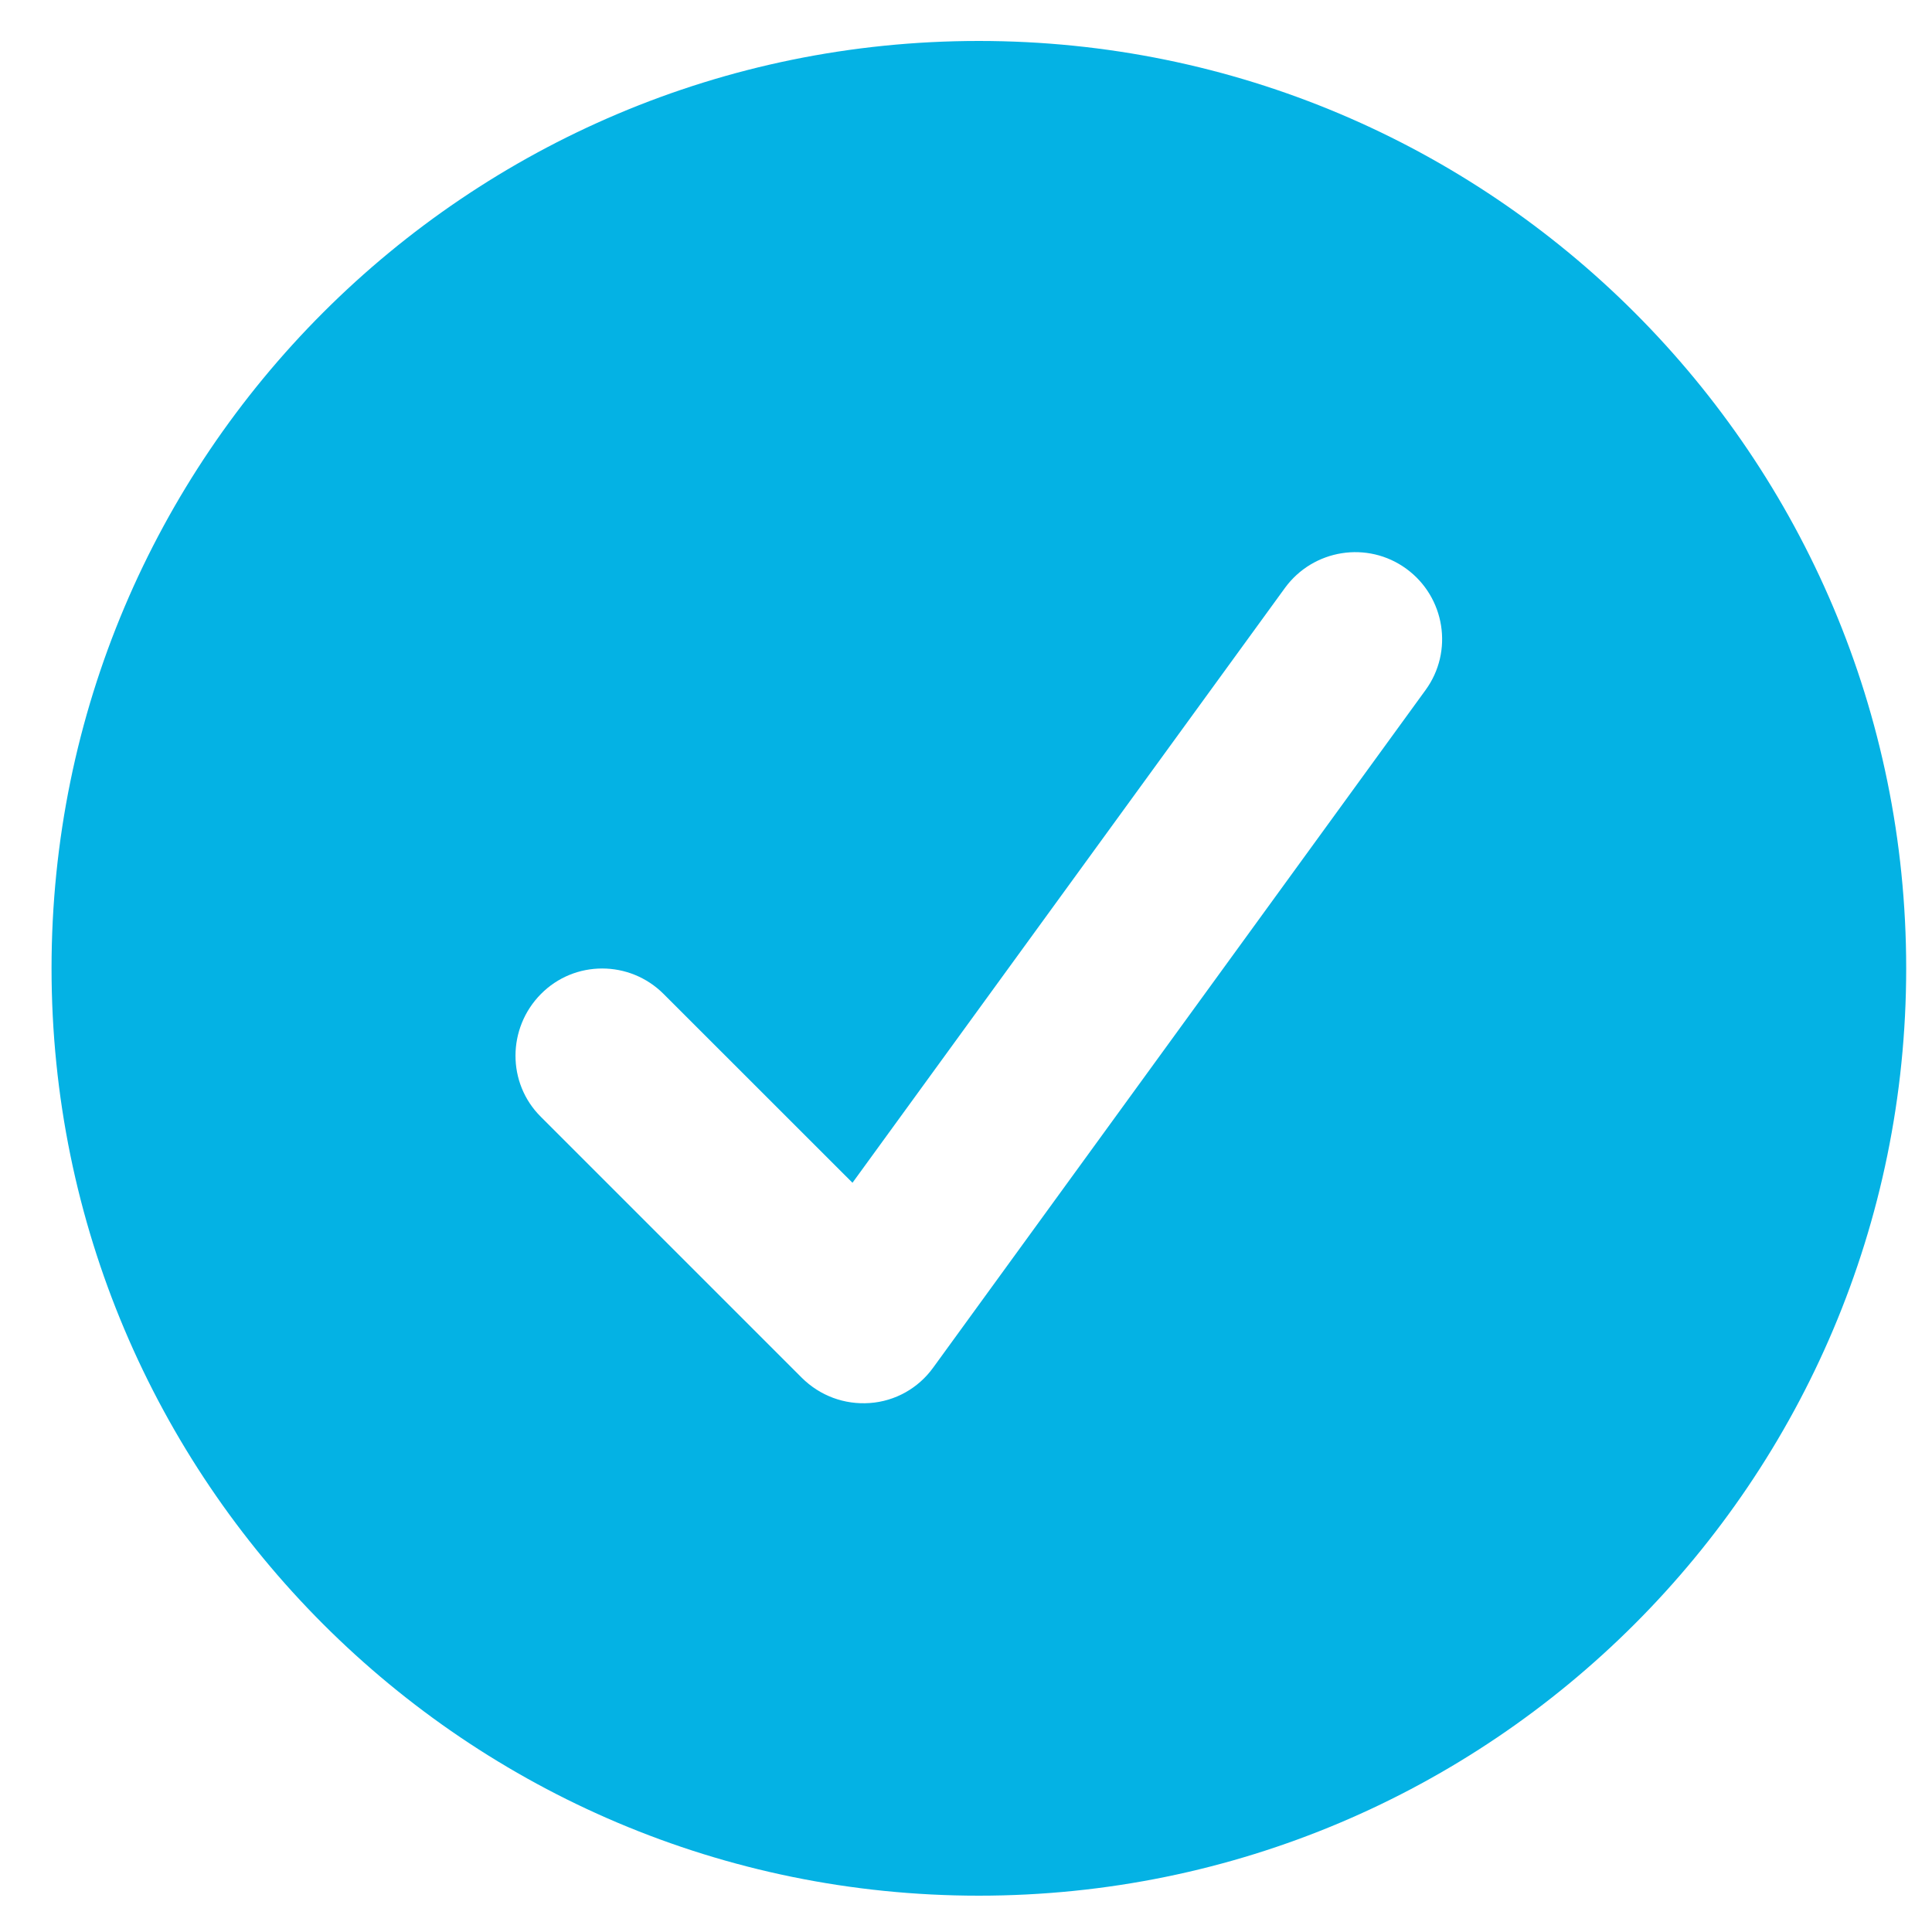 <svg width="25" height="25" viewBox="0 0 25 25" fill="none" xmlns="http://www.w3.org/2000/svg">
<path d="M12.666 24.53C6.038 24.53 0.667 19.158 0.667 12.53C0.667 5.902 6.038 0.53 12.666 0.53C19.295 0.53 24.666 5.902 24.666 12.53C24.666 19.158 19.295 24.53 12.666 24.53ZM18.198 7.36C17.696 6.994 16.993 7.107 16.627 7.608L11.031 15.305L8.588 12.863C8.148 12.422 7.435 12.422 6.999 12.863C6.563 13.304 6.559 14.016 6.999 14.452L10.374 17.827C10.609 18.061 10.927 18.179 11.256 18.155C11.584 18.132 11.884 17.963 12.076 17.696L18.446 8.93C18.812 8.429 18.699 7.726 18.198 7.36Z" fill="#04B2E4"/>
</svg>
